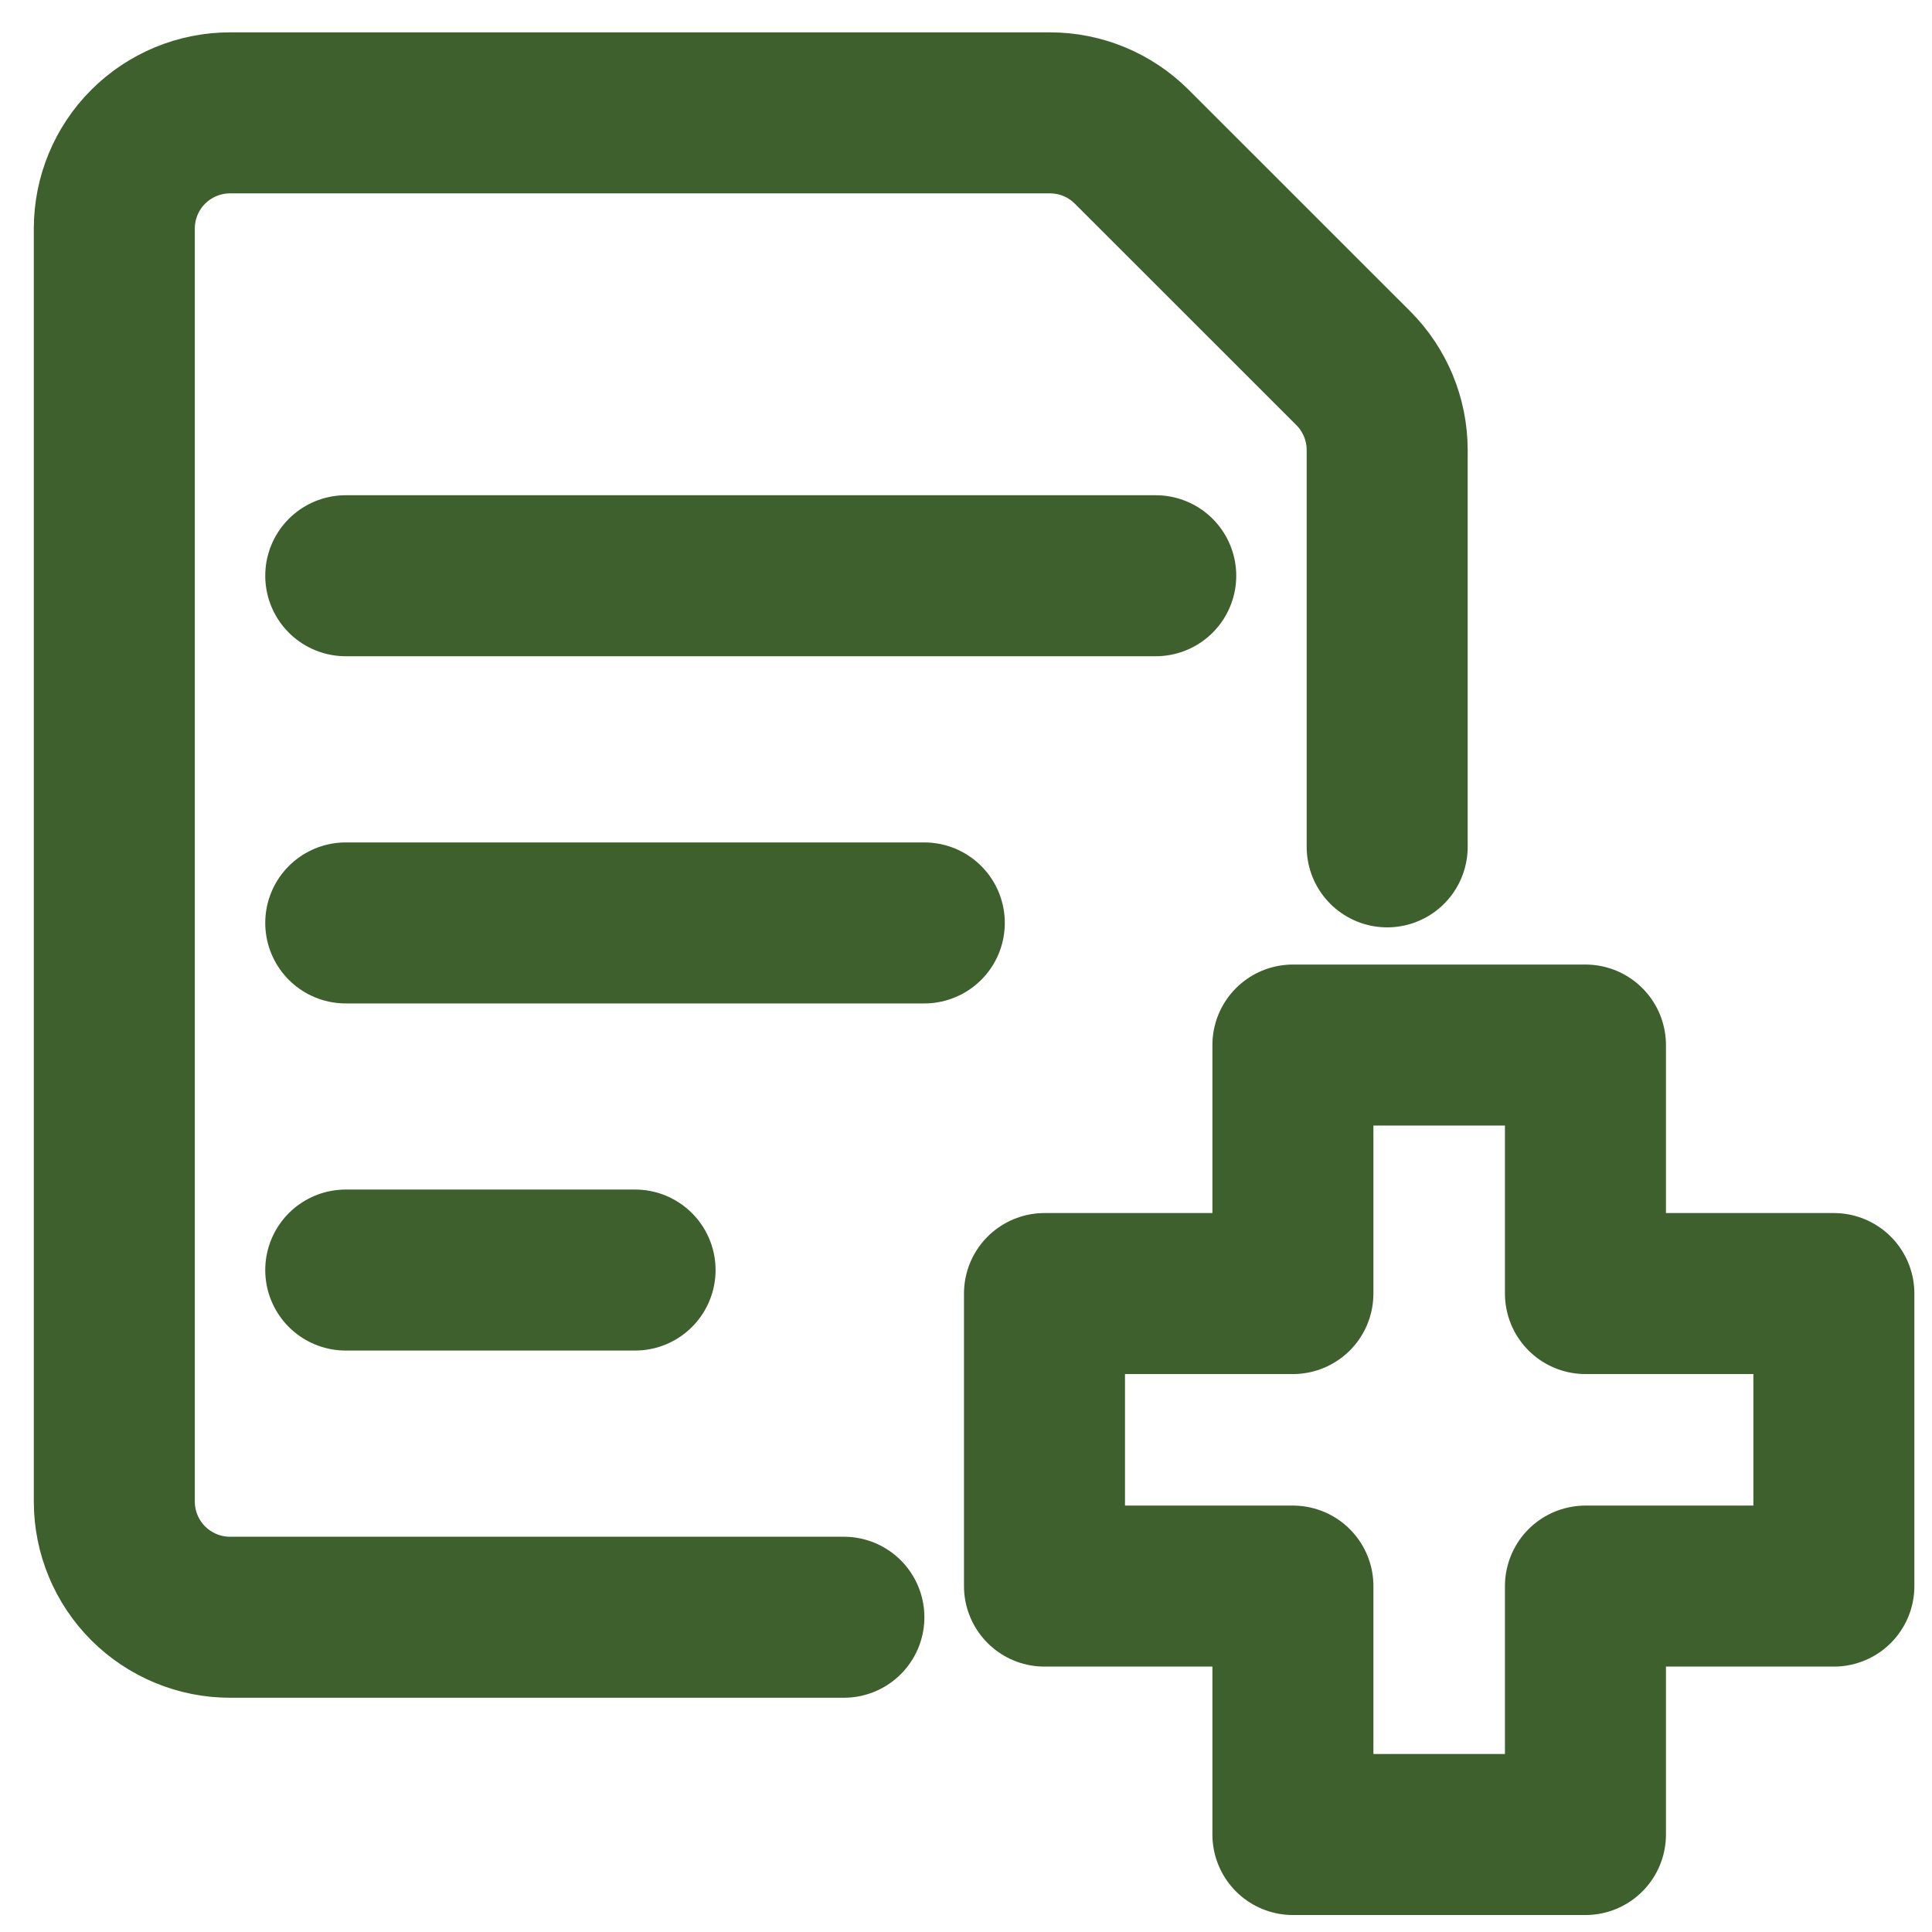 <svg width="24" height="24" viewBox="0 0 24 24" fill="none" xmlns="http://www.w3.org/2000/svg">
<g clip-path="url(#clip0_8403_30325)">
<path d="M19.695 12.982H16.061V16.069H12.975V19.703H16.061V22.789H19.695V19.703H22.781V16.069H19.695V12.982Z" stroke="#3D602D" stroke-width="2" stroke-linecap="round" stroke-linejoin="round"/>
<path d="M4.295 7.152H14.357" stroke="#3D602D" stroke-width="2" stroke-linecap="round" stroke-linejoin="round"/>
<path d="M4.295 11.465H11.482" stroke="#3D602D" stroke-width="2" stroke-linecap="round" stroke-linejoin="round"/>
<path d="M4.295 15.777H7.889" stroke="#3D602D" stroke-width="2" stroke-linecap="round" stroke-linejoin="round"/>
<path d="M10.483 20.09H2.857C2.476 20.09 2.111 19.938 1.841 19.669C1.571 19.399 1.42 19.033 1.42 18.652V2.84C1.42 2.458 1.571 2.093 1.841 1.823C2.111 1.554 2.476 1.402 2.857 1.402H13.044C13.425 1.402 13.79 1.554 14.059 1.823L16.812 4.575C17.081 4.845 17.232 5.21 17.232 5.591V10.52" stroke="#3D602D" stroke-width="2" stroke-linecap="round" stroke-linejoin="round"/>
</g>
<defs>
<clipPath id="clip0_8403_30325">
<rect width="24" height="24" fill="white"/>
</clipPath>
</defs>
</svg>
